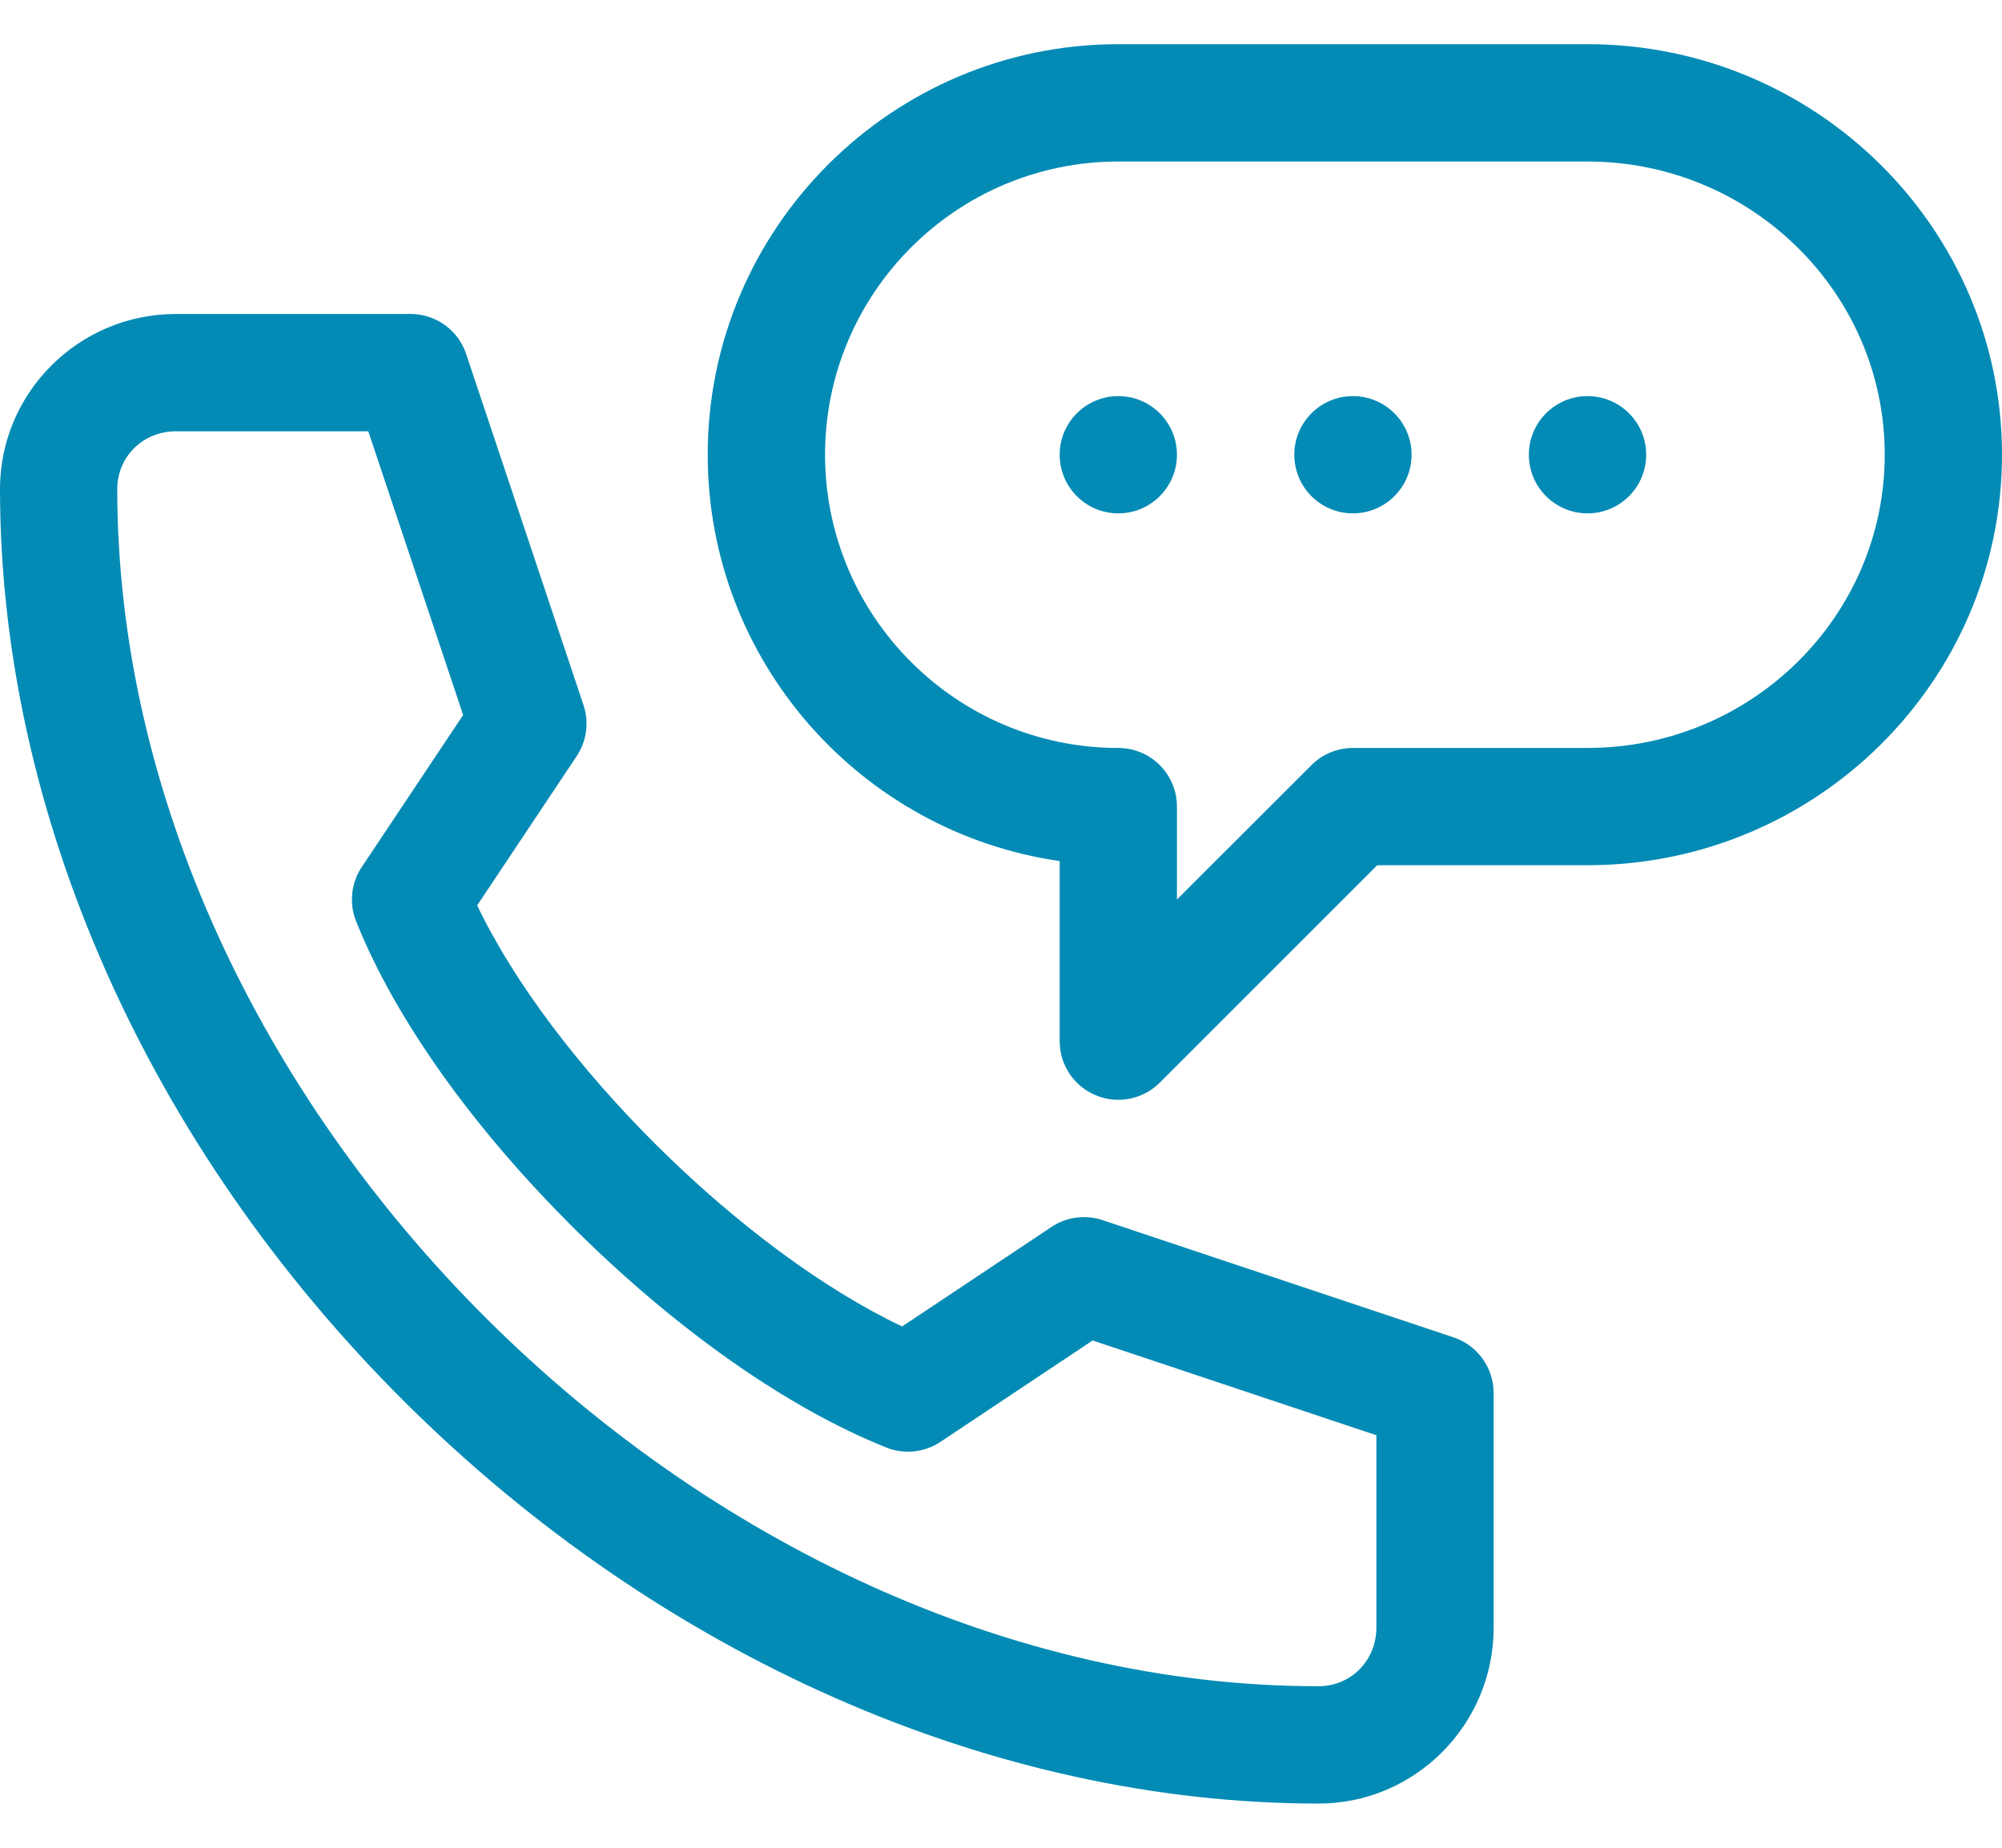 <svg xmlns="http://www.w3.org/2000/svg" width="26" height="24" viewBox="0 0 26 24" fill="none"><path d="M14.523 6.668C14.944 6.668 15.285 6.327 15.285 5.906C15.285 5.486 14.944 5.145 14.523 5.145C14.103 5.145 13.762 5.486 13.762 5.906C13.762 6.327 14.103 6.668 14.523 6.668Z" fill="#038BB5"></path><path d="M17.57 6.668C17.991 6.668 18.332 6.327 18.332 5.906C18.332 5.486 17.991 5.145 17.57 5.145C17.15 5.145 16.809 5.486 16.809 5.906C16.809 6.327 17.15 6.668 17.57 6.668Z" fill="#038BB5"></path><path d="M20.617 6.668C21.038 6.668 21.379 6.327 21.379 5.906C21.379 5.486 21.038 5.145 20.617 5.145C20.197 5.145 19.855 5.486 19.855 5.906C19.855 6.327 20.197 6.668 20.617 6.668Z" fill="#038BB5"></path><path d="M17.124 23.426C18.378 23.426 19.398 22.401 19.398 21.141V18.094C19.398 17.766 19.189 17.475 18.878 17.371L14.319 15.848C14.095 15.773 13.851 15.806 13.655 15.937L11.716 17.229C9.635 16.242 7.175 13.804 6.197 11.76L7.489 9.822C7.62 9.626 7.652 9.381 7.578 9.158L6.054 4.598C5.951 4.288 5.66 4.078 5.332 4.078H2.285C1.025 4.078 0 5.098 0 6.352C0 10.561 1.914 14.88 5.25 18.203C8.583 21.522 12.911 23.426 17.124 23.426ZM2.285 5.602H4.783L6.015 9.287L4.698 11.262C4.559 11.471 4.532 11.735 4.625 11.967C5.131 13.234 6.145 14.658 7.479 15.978C8.804 17.289 10.236 18.291 11.509 18.801C11.742 18.894 12.006 18.867 12.215 18.727L14.19 17.411L17.875 18.642V21.141C17.875 21.568 17.545 21.902 17.124 21.902C9.105 21.902 1.523 14.345 1.523 6.352C1.523 5.931 1.858 5.602 2.285 5.602Z" fill="#038BB5"></path><path d="M14.232 14.227C14.517 14.345 14.844 14.28 15.062 14.062L17.886 11.238H20.617C23.585 11.238 26 8.846 26 5.906C26 2.966 23.585 0.574 20.617 0.574H14.523C11.583 0.574 9.191 2.966 9.191 5.906C9.191 8.588 11.181 10.813 13.762 11.184V13.523C13.762 13.832 13.947 14.109 14.232 14.227ZM10.715 5.906C10.715 3.806 12.423 2.098 14.523 2.098H20.617C22.745 2.098 24.477 3.806 24.477 5.906C24.477 8.006 22.745 9.715 20.617 9.715H17.57C17.368 9.715 17.174 9.795 17.032 9.938L15.285 11.684V10.477C15.285 10.056 14.944 9.715 14.523 9.715C12.423 9.715 10.715 8.006 10.715 5.906Z" fill="#038BB5"></path></svg>